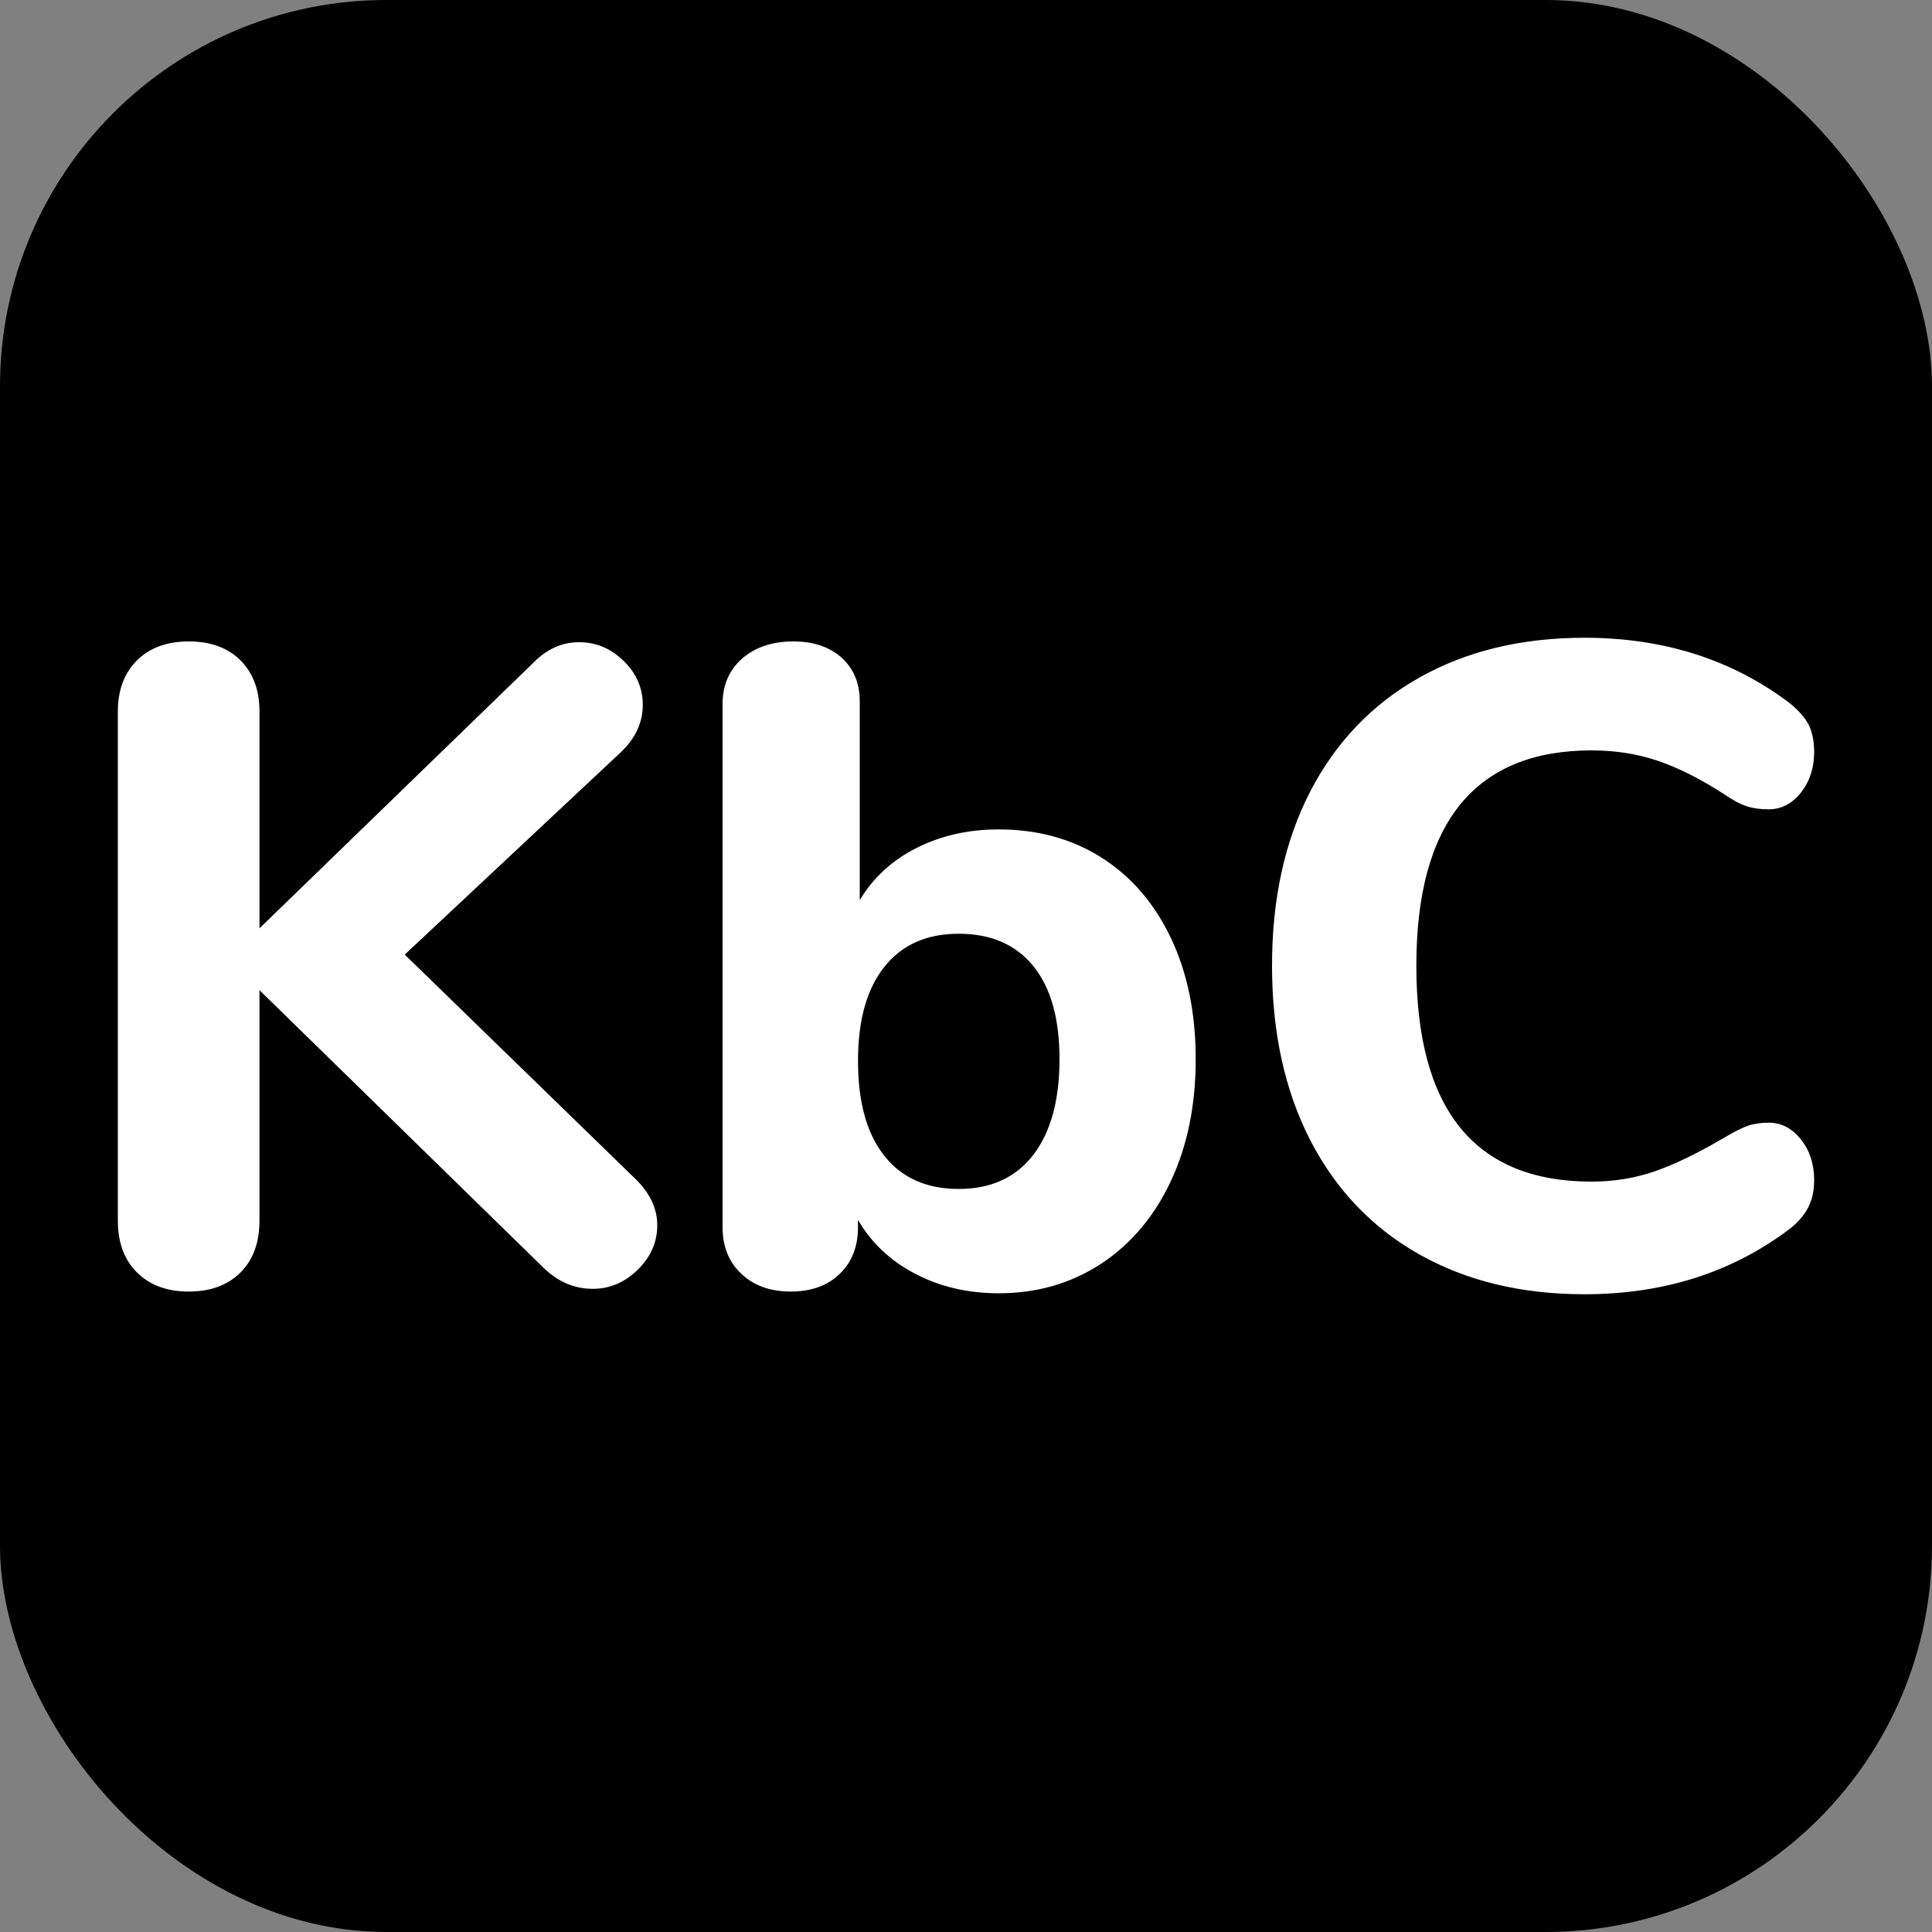 <svg xmlns="http://www.w3.org/2000/svg" width="256" height="256" viewBox="0 0 100 100"><rect x="0" y="0" width="100" height="100" fill="#808080" stroke="none"/><rect width="100" height="100" rx="20" fill="#000000"></rect><path d="M32.94 61.07Q34.02 62.15 34.02 63.42L34.02 63.42Q34.02 64.73 33.01 65.72Q32.00 66.71 30.68 66.71L30.68 66.71Q29.18 66.71 28.00 65.49L28.00 65.49L13.43 51.25L13.43 63.18Q13.43 64.88 12.45 65.86Q11.46 66.85 9.77 66.85L9.77 66.85Q8.08 66.85 7.09 65.86Q6.10 64.88 6.10 63.18L6.10 63.18L6.10 36.82Q6.10 35.17 7.09 34.18Q8.08 33.20 9.77 33.20L9.77 33.20Q11.46 33.20 12.45 34.18Q13.43 35.17 13.43 36.82L13.43 36.82L13.43 48.05L27.63 34.28Q28.66 33.24 29.98 33.24L29.98 33.24Q31.29 33.24 32.28 34.21Q33.27 35.17 33.27 36.49L33.27 36.49Q33.27 37.85 32.14 38.93L32.14 38.93L20.95 49.41L32.94 61.07ZM51.69 42.93Q54.70 42.93 57.00 44.38Q59.31 45.84 60.60 48.54Q61.89 51.25 61.89 54.82L61.89 54.82Q61.89 58.39 60.60 61.14Q59.31 63.89 56.98 65.42Q54.65 66.94 51.69 66.94L51.69 66.94Q49.30 66.94 47.37 65.93Q45.44 64.92 44.41 63.14L44.41 63.14L44.41 63.51Q44.41 65.02 43.47 65.93Q42.53 66.85 40.93 66.85L40.93 66.85Q39.33 66.85 38.37 65.93Q37.40 65.02 37.40 63.51L37.40 63.51L37.40 36.44Q37.40 34.98 38.41 34.09Q39.43 33.20 41.07 33.20L41.07 33.20Q42.62 33.20 43.56 34.04Q44.50 34.89 44.50 36.30L44.50 36.30L44.50 46.59Q45.54 44.85 47.44 43.89Q49.34 42.93 51.69 42.93L51.69 42.93ZM49.62 61.54Q52.12 61.54 53.48 59.78Q54.84 58.01 54.84 54.82L54.84 54.82Q54.84 51.67 53.48 50Q52.12 48.33 49.62 48.33L49.62 48.33Q47.13 48.33 45.77 50.05Q44.41 51.76 44.41 54.91L44.41 54.91Q44.41 58.11 45.77 59.82Q47.13 61.54 49.62 61.54L49.62 61.54ZM82.01 66.99Q77.12 66.99 73.45 64.92Q69.79 62.85 67.81 59.00Q65.84 55.15 65.84 49.98L65.84 49.98Q65.84 44.81 67.81 40.98Q69.79 37.15 73.45 35.08Q77.12 33.01 82.01 33.01L82.01 33.01Q88.16 33.01 92.63 36.39L92.63 36.39Q93.33 36.96 93.62 37.52Q93.90 38.09 93.90 38.93L93.90 38.93Q93.90 40.15 93.22 41.02Q92.53 41.89 91.55 41.89L91.55 41.89Q90.89 41.89 90.40 41.73Q89.90 41.56 89.29 41.14L89.29 41.14Q87.41 39.92 85.81 39.38Q84.22 38.84 82.38 38.84L82.38 38.84Q77.87 38.84 75.59 41.63Q73.31 44.43 73.31 49.98L73.31 49.98Q73.31 61.16 82.38 61.16L82.38 61.16Q84.12 61.16 85.67 60.62Q87.22 60.08 89.29 58.86L89.29 58.86Q90.00 58.44 90.47 58.27Q90.94 58.11 91.55 58.11L91.55 58.11Q92.53 58.11 93.22 58.98Q93.90 59.85 93.90 61.07L93.90 61.07Q93.90 61.91 93.59 62.50Q93.29 63.09 92.63 63.61L92.63 63.61Q88.16 66.99 82.01 66.99L82.01 66.99Z" fill="#fff"></path></svg>